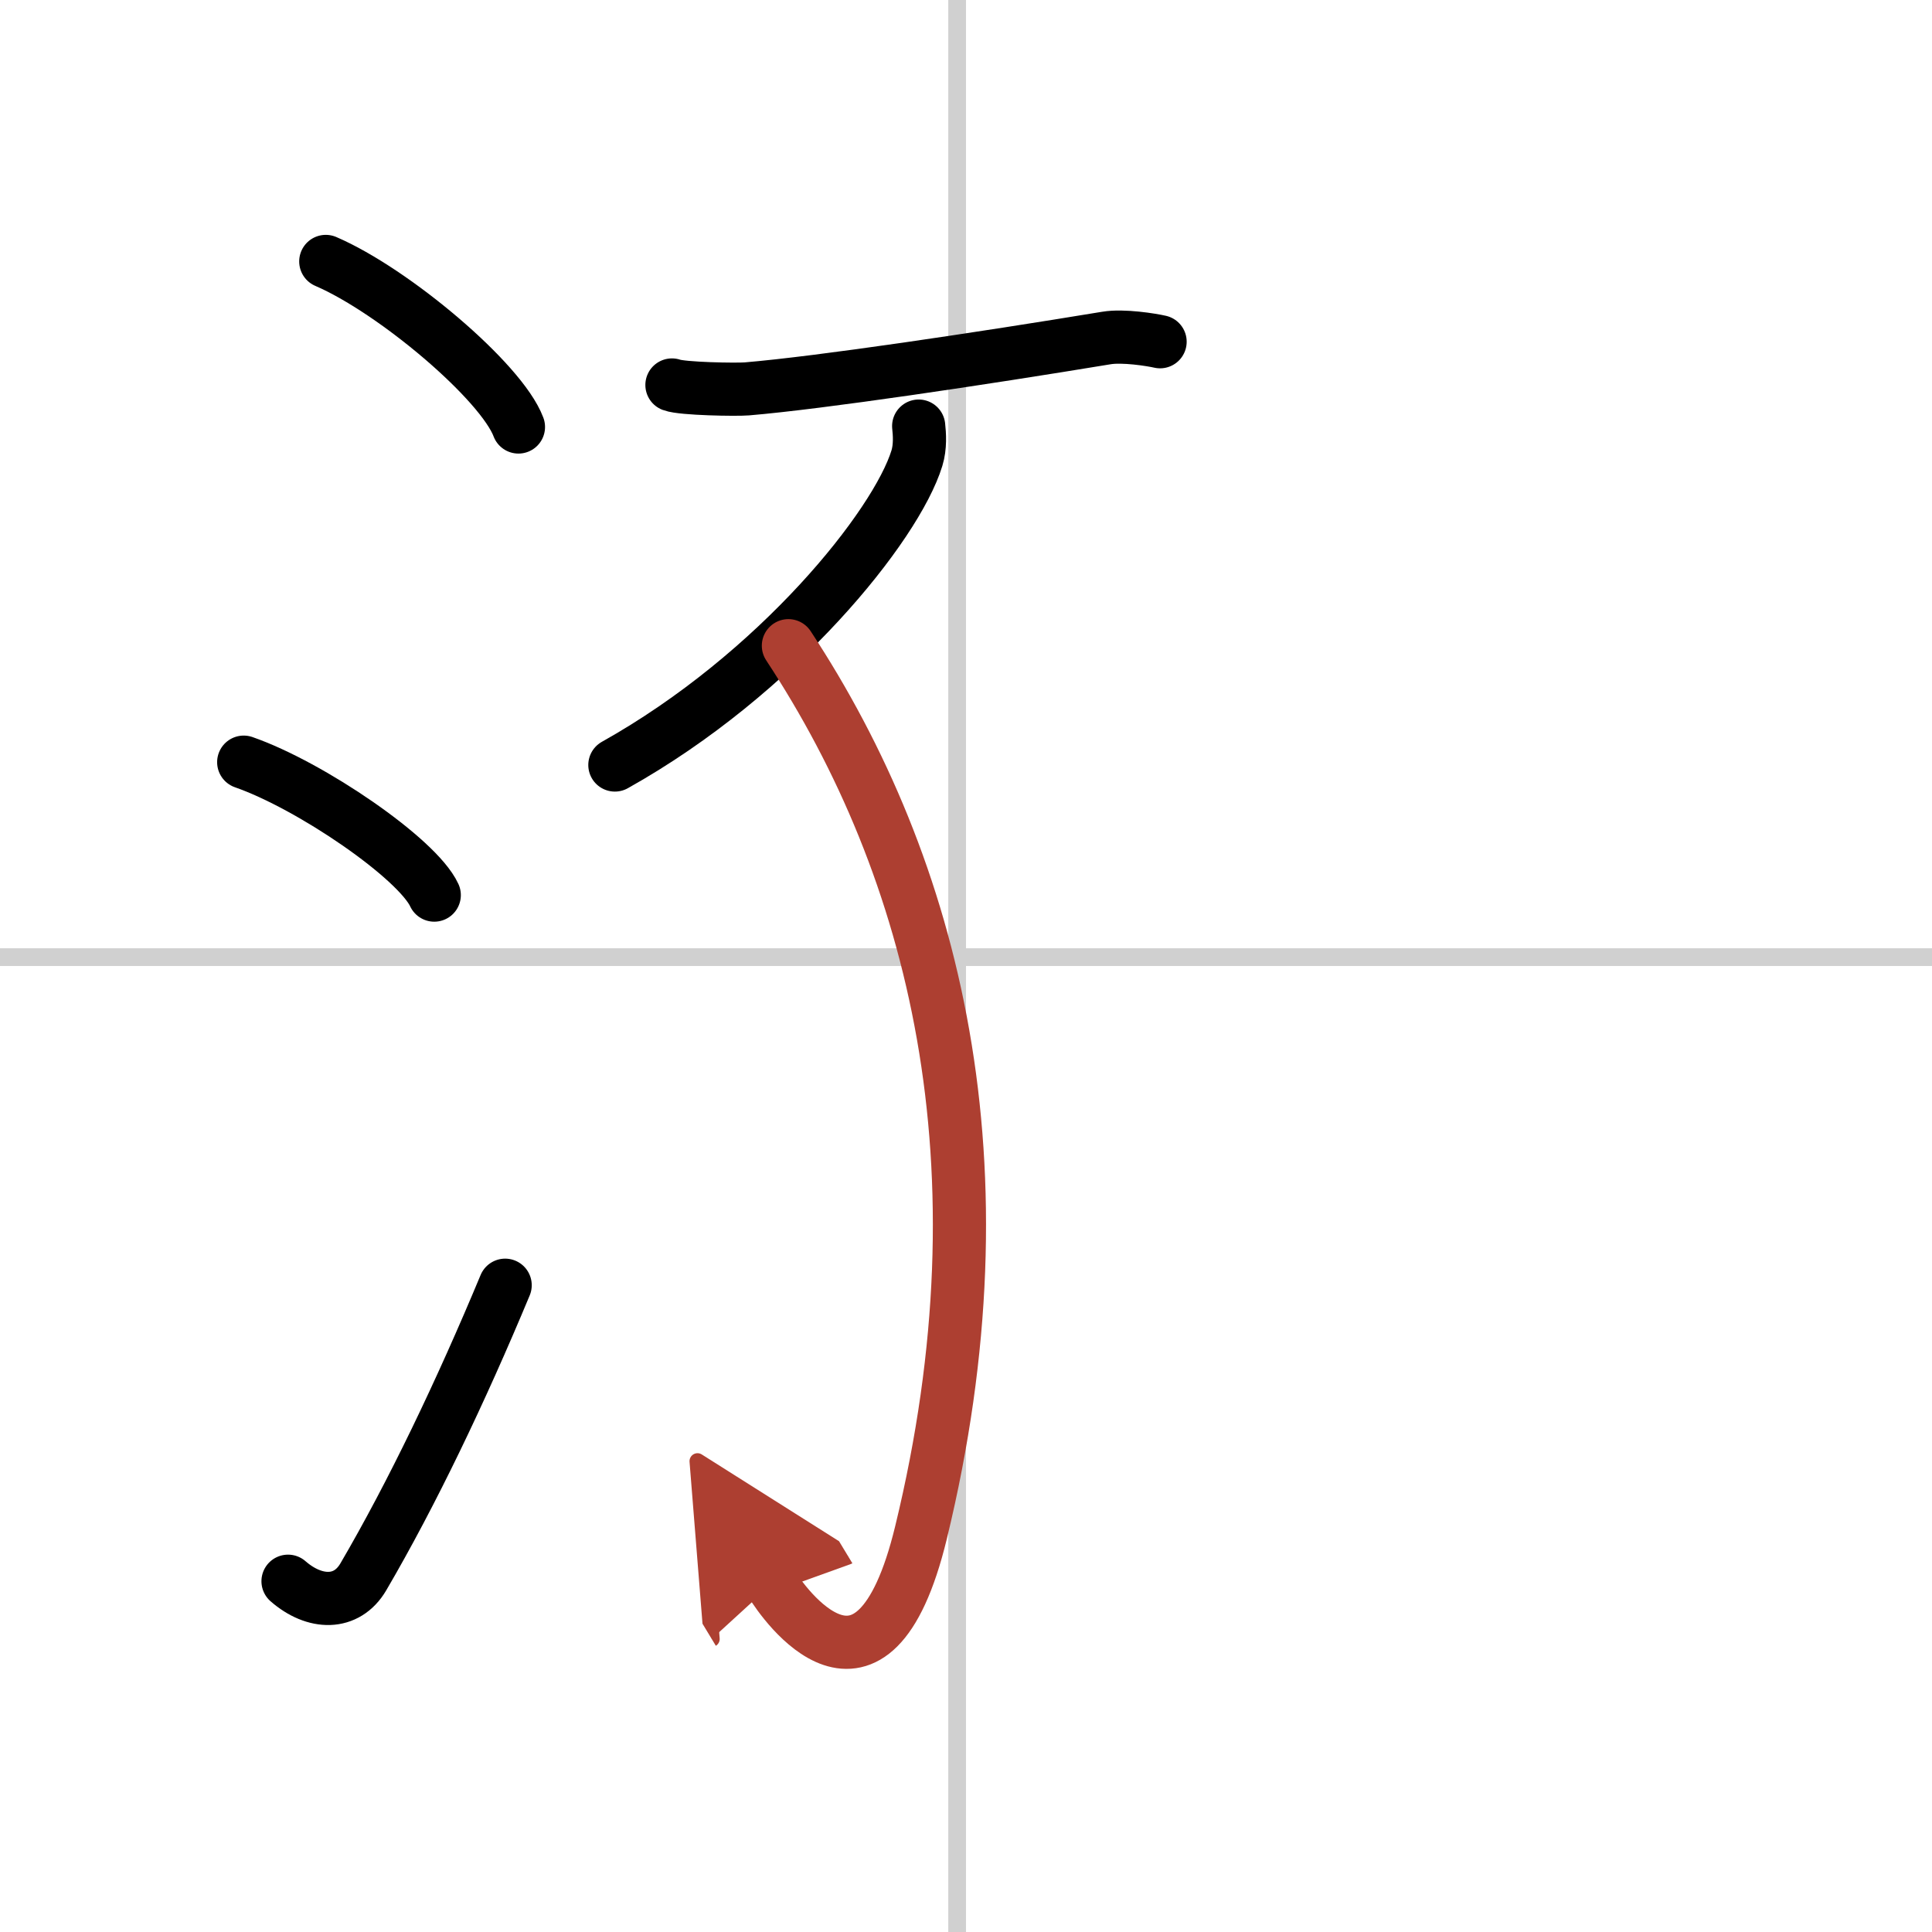 <svg width="400" height="400" viewBox="0 0 109 109" xmlns="http://www.w3.org/2000/svg"><defs><marker id="a" markerWidth="4" orient="auto" refX="1" refY="5" viewBox="0 0 10 10"><polyline points="0 0 10 5 0 10 1 5" fill="#ad3f31" stroke="#ad3f31"/></marker></defs><g fill="none" stroke="#000" stroke-linecap="round" stroke-linejoin="round" stroke-width="3"><rect width="100%" height="100%" fill="#fff" stroke="#fff"/><line x1="54" x2="54" y2="109" stroke="#d0d0d0" stroke-width="1"/><line x2="109" y1="54" y2="54" stroke="#d0d0d0" stroke-width="1"/><path d="m18.38 14.75c3.84 1.65 9.91 6.78 10.87 9.34"/><path d="m13.75 43c3.79 1.32 9.8 5.44 10.75 7.5"/><path d="m16.25 89.21c1.5 1.31 3.31 1.36 4.25-0.25 2.75-4.7 5.5-10.45 8-16.45"/><path d="m37.91 21.72c0.58 0.22 3.65 0.27 4.23 0.22 4.16-0.35 13.12-1.69 20.28-2.87 0.95-0.16 2.55 0.1 3.03 0.21"/><path d="m51.83 24.04c0.05 0.45 0.1 1.16-0.1 1.81-1.17 3.81-7.87 12.18-17.04 17.31"/><path d="M44.48,36.43C52.75,49,57,65.75,51.96,86.47c-2.74,11.29-7.84,3.86-8.42,2.9" marker-end="url(#a)" stroke="#ad3f31"/></g></svg>
